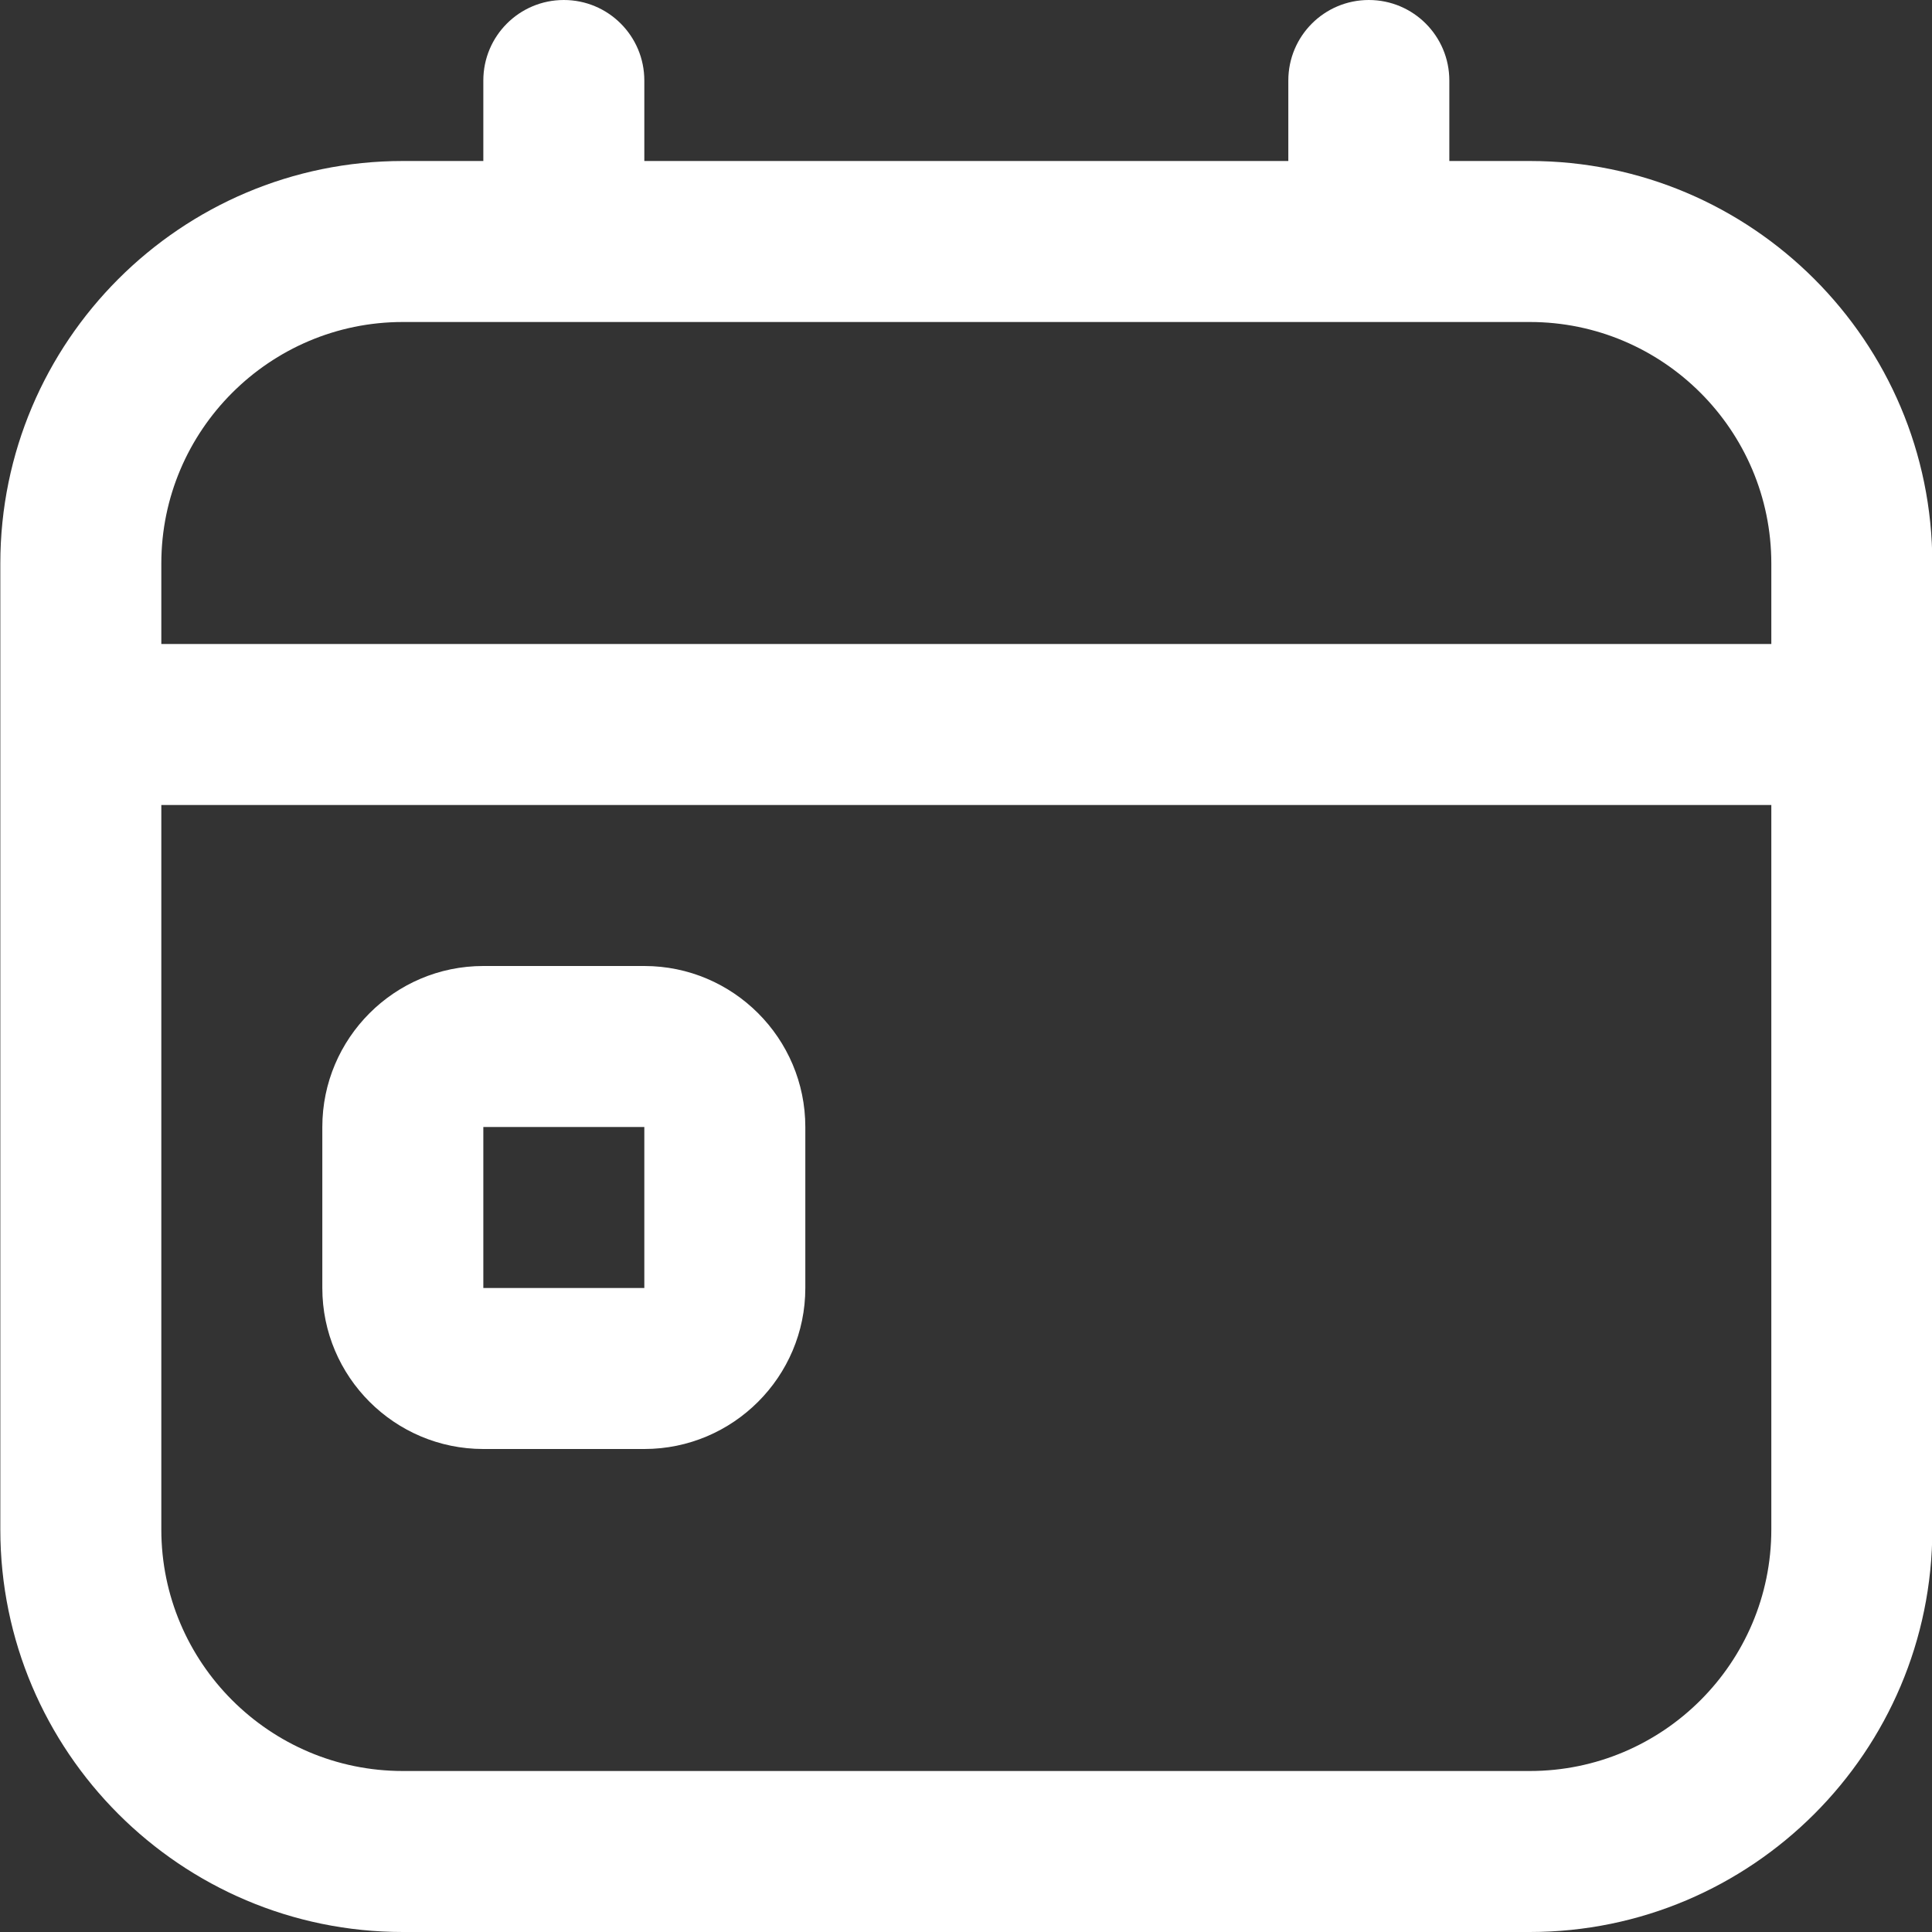 <svg width="18" height="18" viewBox="0 0 18 18" fill="none" xmlns="http://www.w3.org/2000/svg">
<rect x="0" y="0" width="18" height="18" fill="#333333" stroke="none"/>
<g clip-path="url(#clip0_3491_3774)">
<path d="M6.003 9H4.503C3.676 9 3.003 9.673 3.003 10.5V12C3.003 12.827 3.676 13.5 4.503 13.5H6.003C6.83 13.5 7.503 12.827 7.503 12V10.5C7.503 9.673 6.83 9 6.003 9ZM4.503 12V10.5H6.003V12H4.503ZM14.253 1.5H13.503V0.75C13.503 0.336 13.168 0 12.753 0C12.338 0 12.003 0.336 12.003 0.75V1.5H6.003V0.75C6.003 0.336 5.668 0 5.253 0C4.838 0 4.503 0.336 4.503 0.75V1.5H3.753C1.685 1.5 0.003 3.182 0.003 5.25V14.25C0.003 16.318 1.685 18 3.753 18H14.253C16.321 18 18.003 16.318 18.003 14.25V5.25C18.003 3.182 16.321 1.5 14.253 1.5ZM3.753 3H14.253C15.494 3 16.503 4.01 16.503 5.25V6H1.503V5.25C1.503 4.01 2.513 3 3.753 3ZM14.253 16.5H3.753C2.513 16.5 1.503 15.491 1.503 14.25V7.5H16.503V14.25C16.503 15.491 15.494 16.5 14.253 16.5Z" fill="white"/>
</g>
<defs>
<clipPath id="clip0_3491_3774">
<rect width="18" height="18" fill="white" transform="translate(0.003)"/>
</clipPath>
</defs>
</svg>
